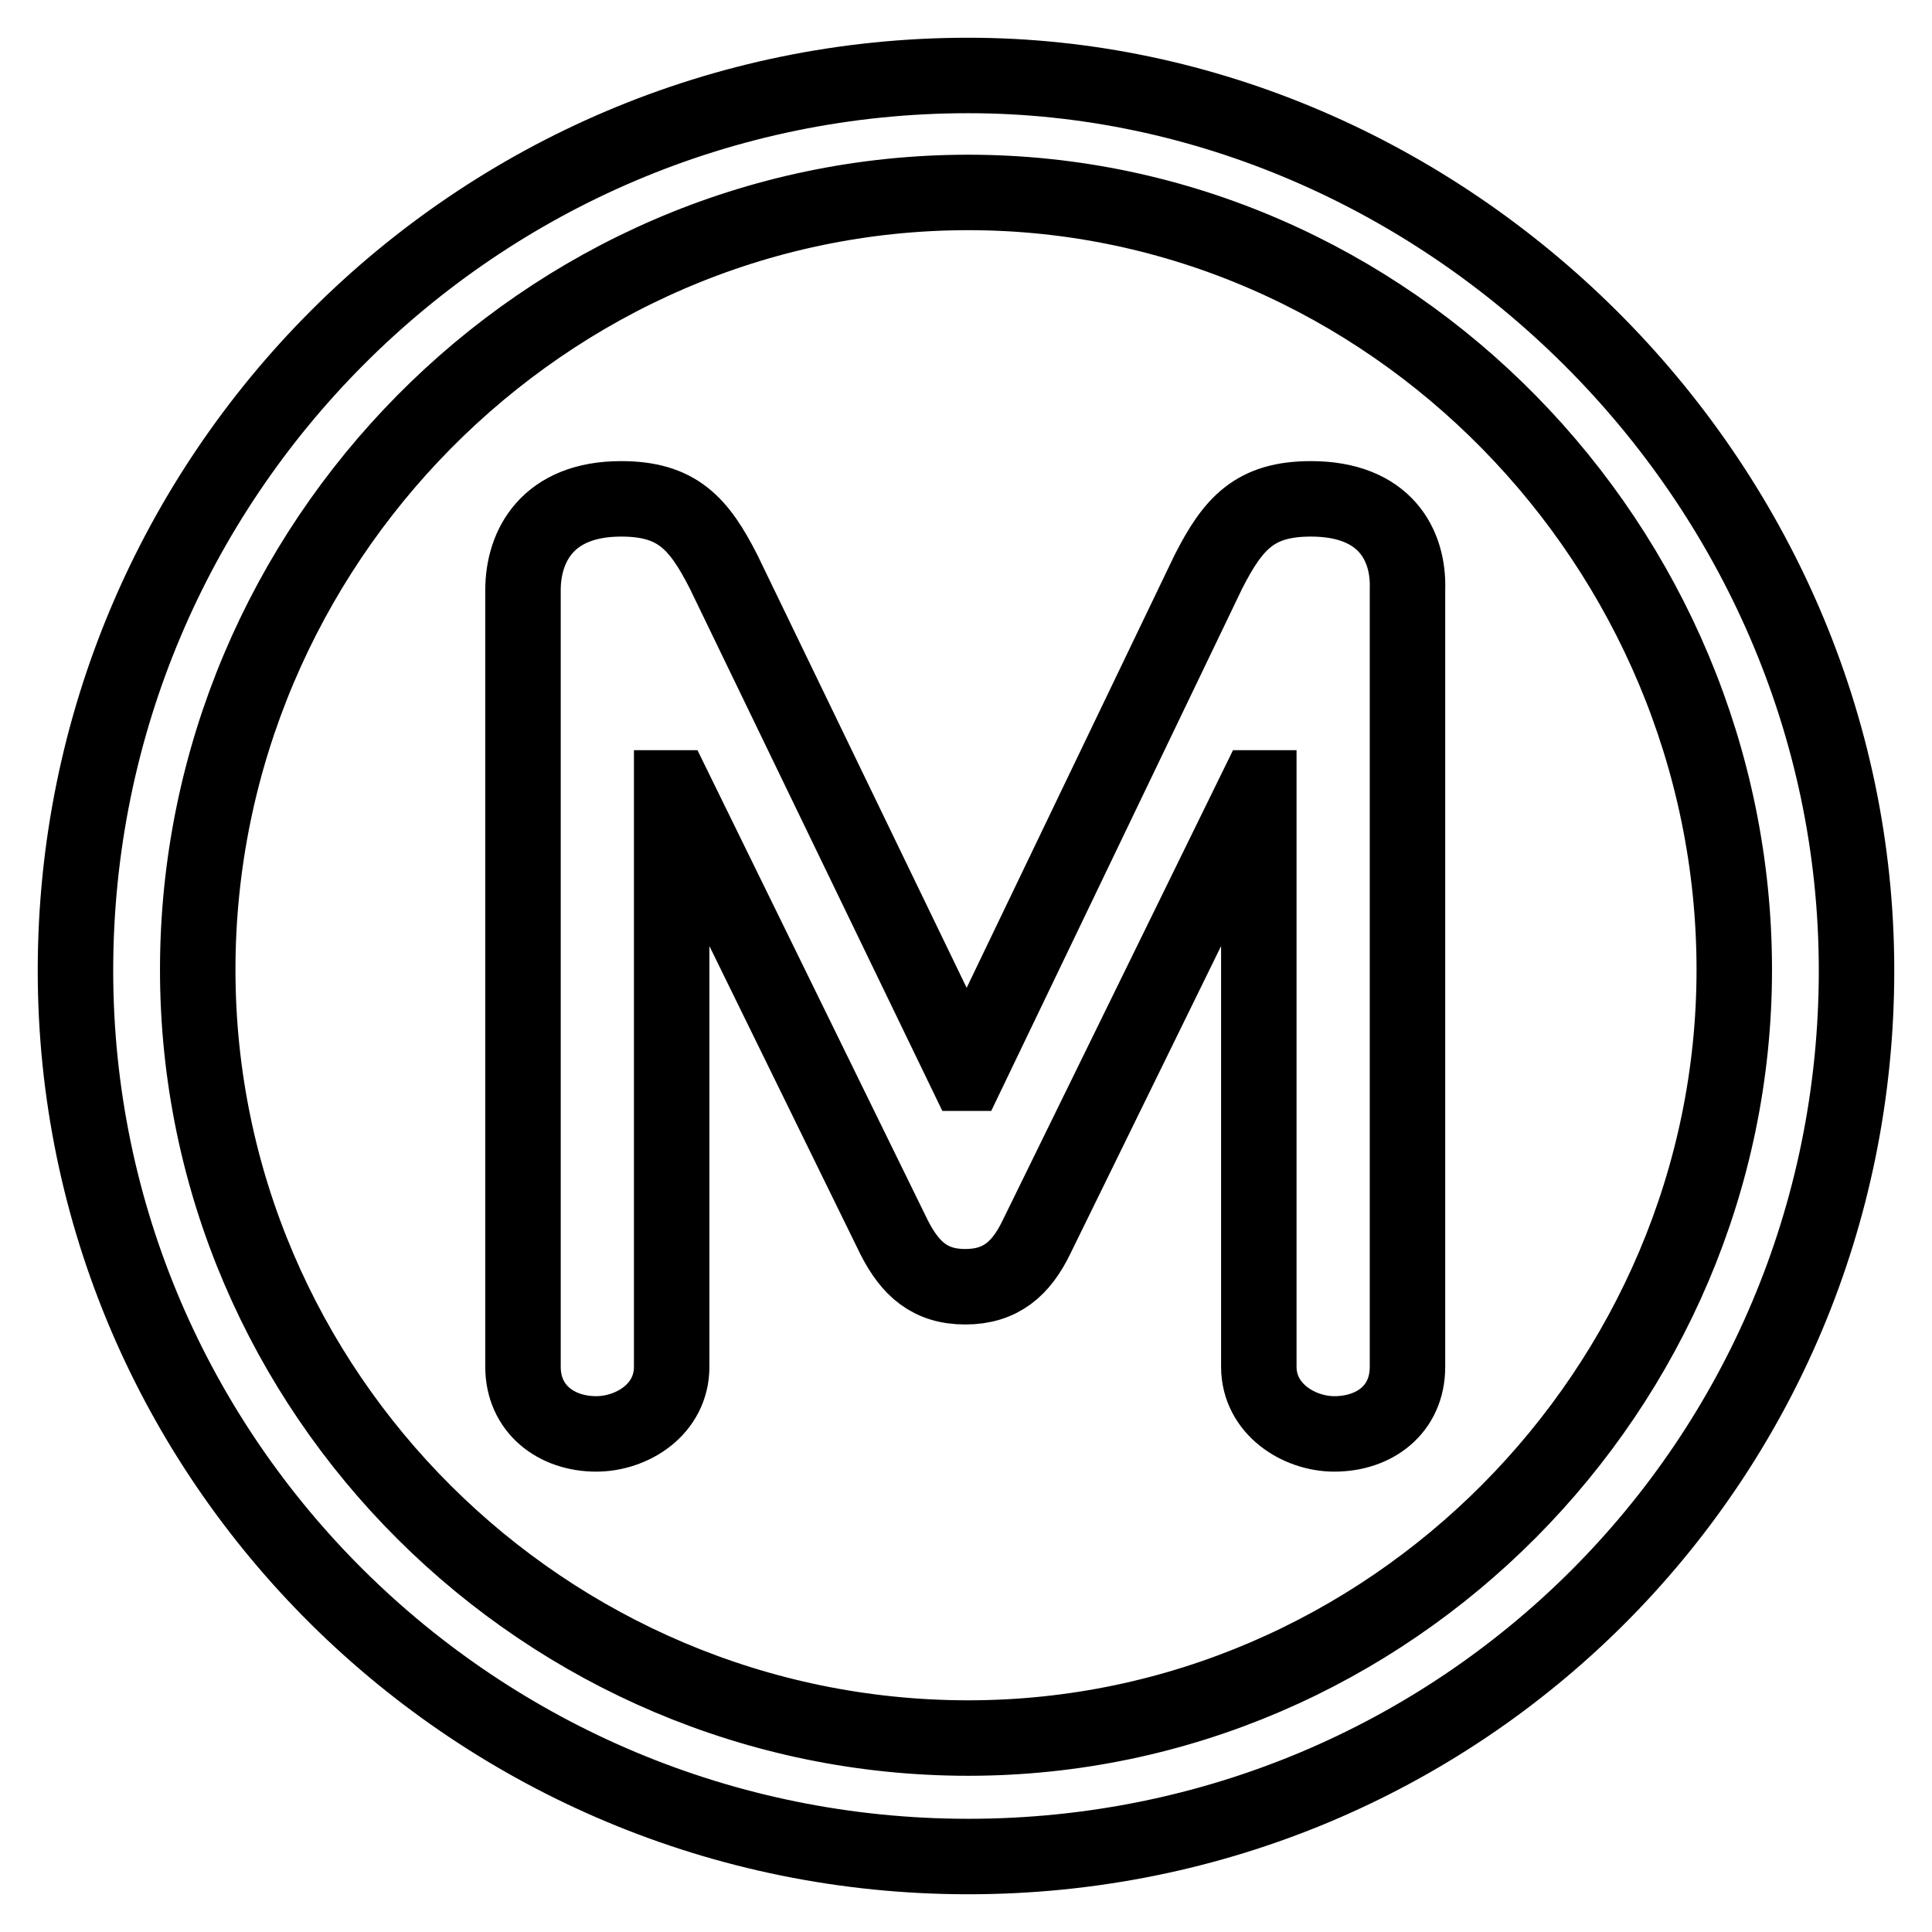 <?xml version="1.0" encoding="utf-8"?>
<!-- Svg Vector Icons : http://www.onlinewebfonts.com/icon -->
<!DOCTYPE svg PUBLIC "-//W3C//DTD SVG 1.1//EN" "http://www.w3.org/Graphics/SVG/1.1/DTD/svg11.dtd">
<svg version="1.1" xmlns="http://www.w3.org/2000/svg" xmlns:xlink="http://www.w3.org/1999/xlink" x="0px" y="0px" viewBox="0 0 256 256" enable-background="new 0 0 256 256" xml:space="preserve">
<g> <path stroke-width="10" fill-opacity="0" stroke="#000000"  d="M128.3,10C63.1,10,10,63.1,10,128.6C10,193.5,63.1,246,128.3,246c65.2,0,117.7-52.2,117.7-117.4 C246,63.1,191.1,10,128.3,10z M128.3,230.3c-56,0-102.1-45.7-102.1-101.8c0-56.3,46-103,102.1-103c55.8,0,101.5,46.9,101.5,103 C229.8,184,184.1,230.3,128.3,230.3z M173.7,66.1c-7.4,0-10.3,3.2-13.6,9.7l-31.9,66.4H128L95.9,75.8c-3.3-6.5-6.2-9.7-13.6-9.7 c-9.7,0-13,6.2-13,12.1v102.9c0,5.6,4.4,8.9,9.7,8.9c4.7,0,10-3.2,10-8.9v-76.7h0.3l29.2,59.6c2.1,4.1,4.7,6.5,9.4,6.5 c4.7,0,7.4-2.4,9.4-6.5l29.2-59.6h0.3v76.7c0,5.6,5.3,8.9,10,8.9c5.3,0,9.7-3.2,9.7-8.9V78.1C186.7,72.2,183.5,66.1,173.7,66.1z"/></g>
</svg>